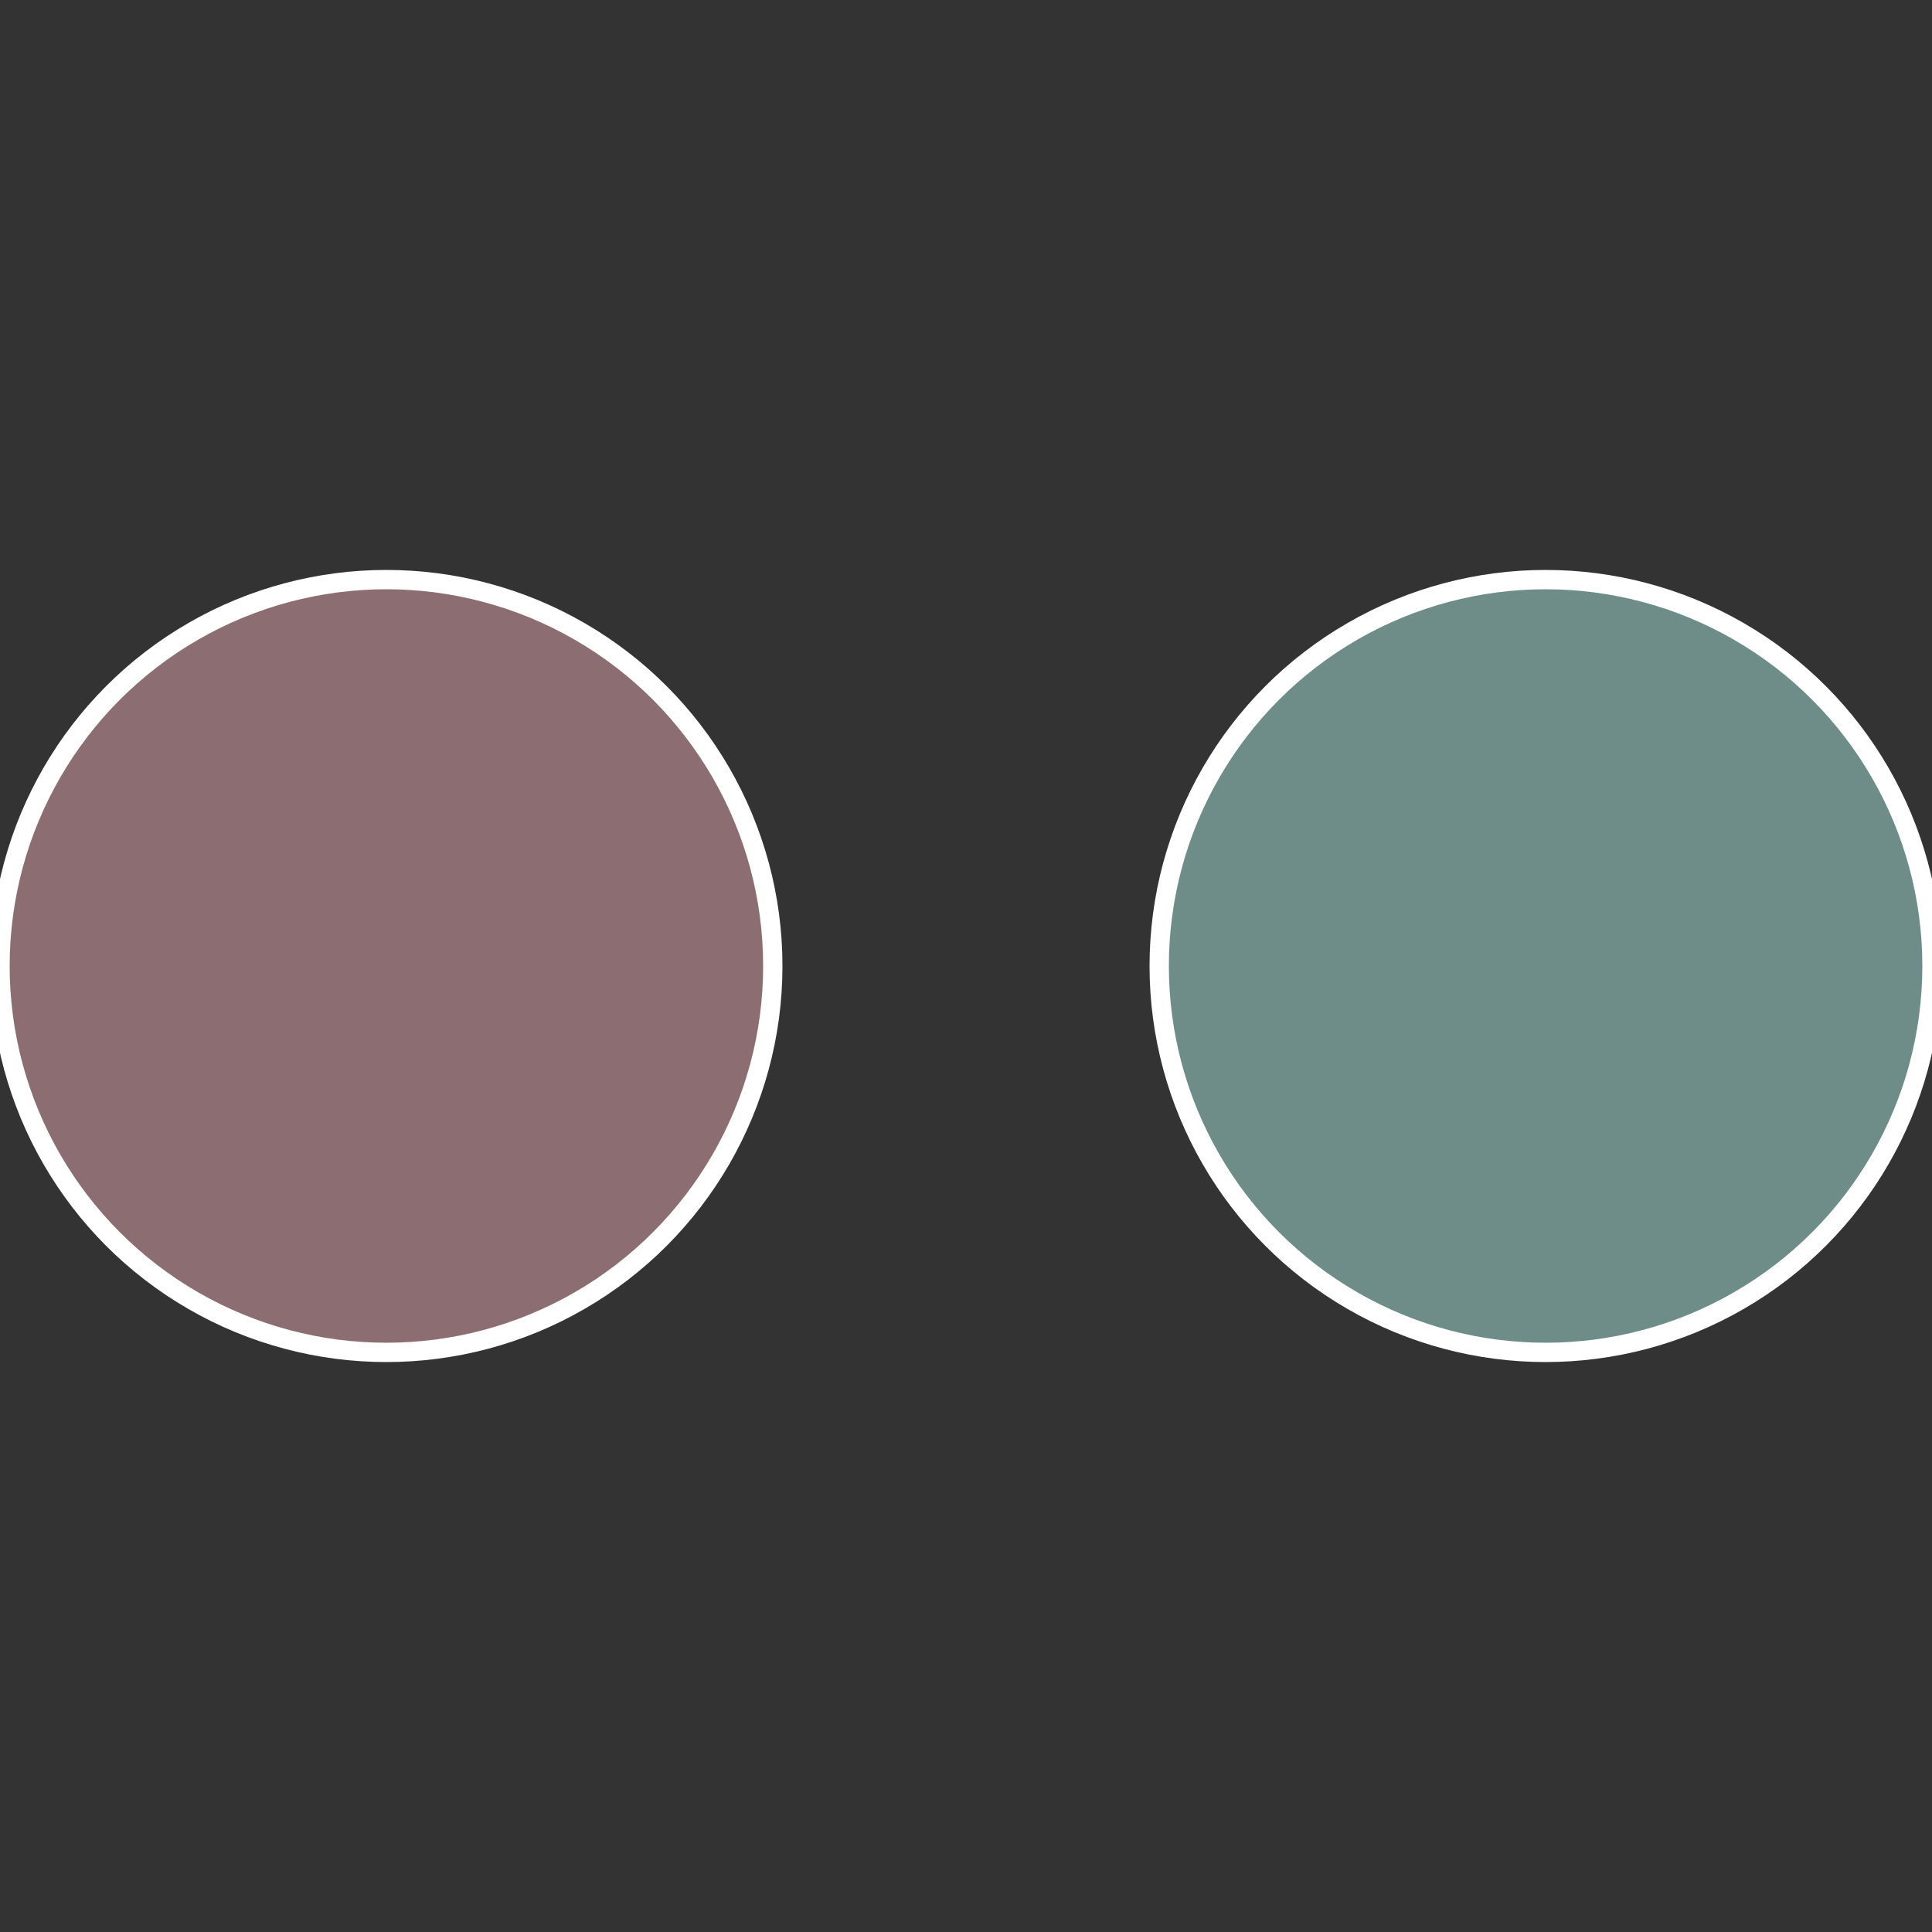<?xml version="1.0" standalone="no"?>
<svg width="500" height="500" viewBox="-1 -1 2 2" xmlns="http://www.w3.org/2000/svg">
 
                <rect x="-1" y="-1" width="2" height="2" fill="#333333" stroke="none"/>
 
                <circle cx="0.6" cy="0" r="0.4" fill="#6e8c88" stroke="#fff" stroke-width="1%" />
             
                <circle cx="-0.6" cy="7.3478807948841E-17" r="0.4" fill="#8c6e72" stroke="#fff" stroke-width="1%" />
            </svg>
